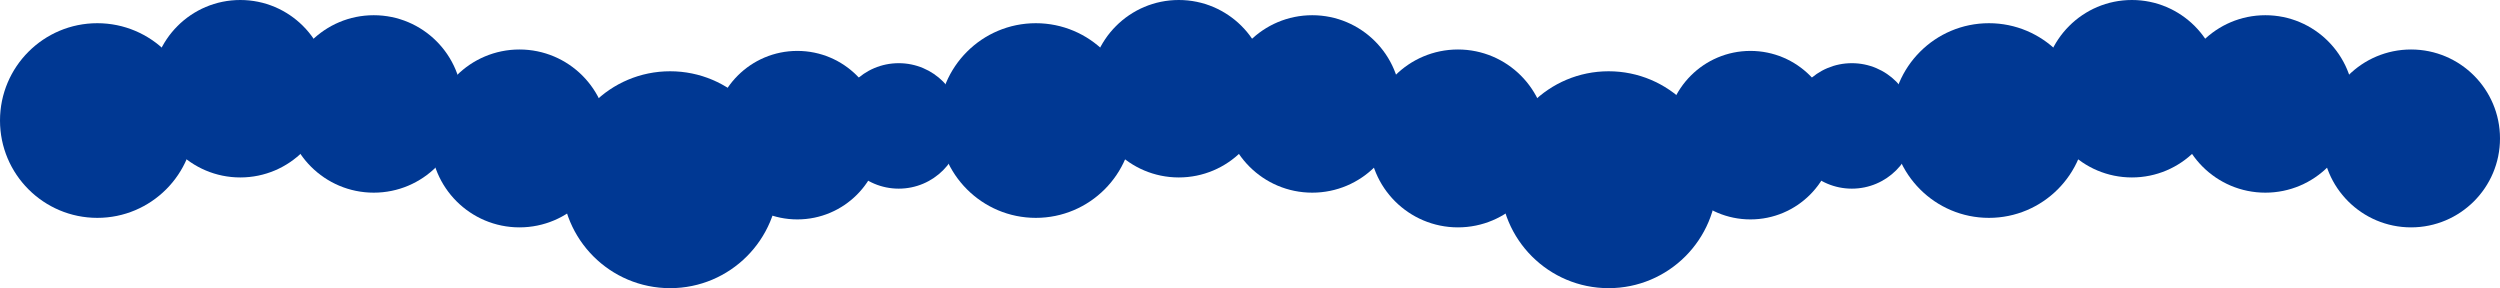 <svg xmlns="http://www.w3.org/2000/svg" width="2017.965" height="232.6" viewBox="0 0 2017.965 232.6">
  <g id="bg-pc" transform="translate(20.792 -1204.708)">
    <g id="グループ_2349" data-name="グループ 2349">
      <circle id="楕円形_90" data-name="楕円形 90" cx="50.637" cy="50.637" r="50.637" transform="translate(654.013 1255.708)" fill="#003893"/>
      <circle id="楕円形_91" data-name="楕円形 91" cx="87.537" cy="87.537" r="87.537" transform="translate(1190.129 1262.235)" fill="#003893"/>
      <circle id="楕円形_92" data-name="楕円形 92" cx="68.005" cy="68.005" r="68.005" transform="translate(554.796 1245.803)" fill="#003893"/>
      <circle id="楕円形_93" data-name="楕円形 93" cx="78.563" cy="78.563" r="78.563" transform="translate(736.747 1223.437)" fill="#003893"/>
      <circle id="楕円形_94" data-name="楕円形 94" cx="71.792" cy="71.792" r="71.792" transform="translate(1084.254 1244.656)" fill="#003893"/>
      <circle id="楕円形_95" data-name="楕円形 95" cx="71.616" cy="71.616" r="71.616" transform="translate(966.816 1216.992)" fill="#003893"/>
      <circle id="楕円形_96" data-name="楕円形 96" cx="71.616" cy="71.616" r="71.616" transform="translate(859.094 1204.708)" fill="#003893"/>
    </g>
    <g id="グループ_2350" data-name="グループ 2350">
      <circle id="楕円形_97" data-name="楕円形 97" cx="87.537" cy="87.537" r="87.537" transform="translate(432.589 1262.235)" fill="#003893"/>
      <circle id="楕円形_98" data-name="楕円形 98" cx="78.563" cy="78.563" r="78.563" transform="translate(-20.792 1223.437)" fill="#003893"/>
      <circle id="楕円形_99" data-name="楕円形 99" cx="71.792" cy="71.792" r="71.792" transform="translate(326.715 1244.656)" fill="#003893"/>
      <circle id="楕円形_100" data-name="楕円形 100" cx="71.616" cy="71.616" r="71.616" transform="translate(209.276 1216.992)" fill="#003893"/>
      <circle id="楕円形_101" data-name="楕円形 101" cx="71.616" cy="71.616" r="71.616" transform="translate(101.554 1204.708)" fill="#003893"/>
    </g>
    <g id="グループ_2351" data-name="グループ 2351">
      <circle id="楕円形_102" data-name="楕円形 102" cx="50.637" cy="50.637" r="50.637" transform="translate(1423.348 1255.708)" fill="#003893"/>
      <circle id="楕円形_103" data-name="楕円形 103" cx="68.005" cy="68.005" r="68.005" transform="translate(1324.131 1245.803)" fill="#003893"/>
      <circle id="楕円形_104" data-name="楕円形 104" cx="78.563" cy="78.563" r="78.563" transform="translate(1506.082 1223.437)" fill="#003893"/>
      <circle id="楕円形_105" data-name="楕円形 105" cx="71.792" cy="71.792" r="71.792" transform="translate(1853.589 1244.656)" fill="#003893"/>
      <circle id="楕円形_106" data-name="楕円形 106" cx="71.616" cy="71.616" r="71.616" transform="translate(1736.151 1216.992)" fill="#003893"/>
      <circle id="楕円形_107" data-name="楕円形 107" cx="71.616" cy="71.616" r="71.616" transform="translate(1628.429 1204.708)" fill="#003893"/>
    </g>
  </g>
</svg>
